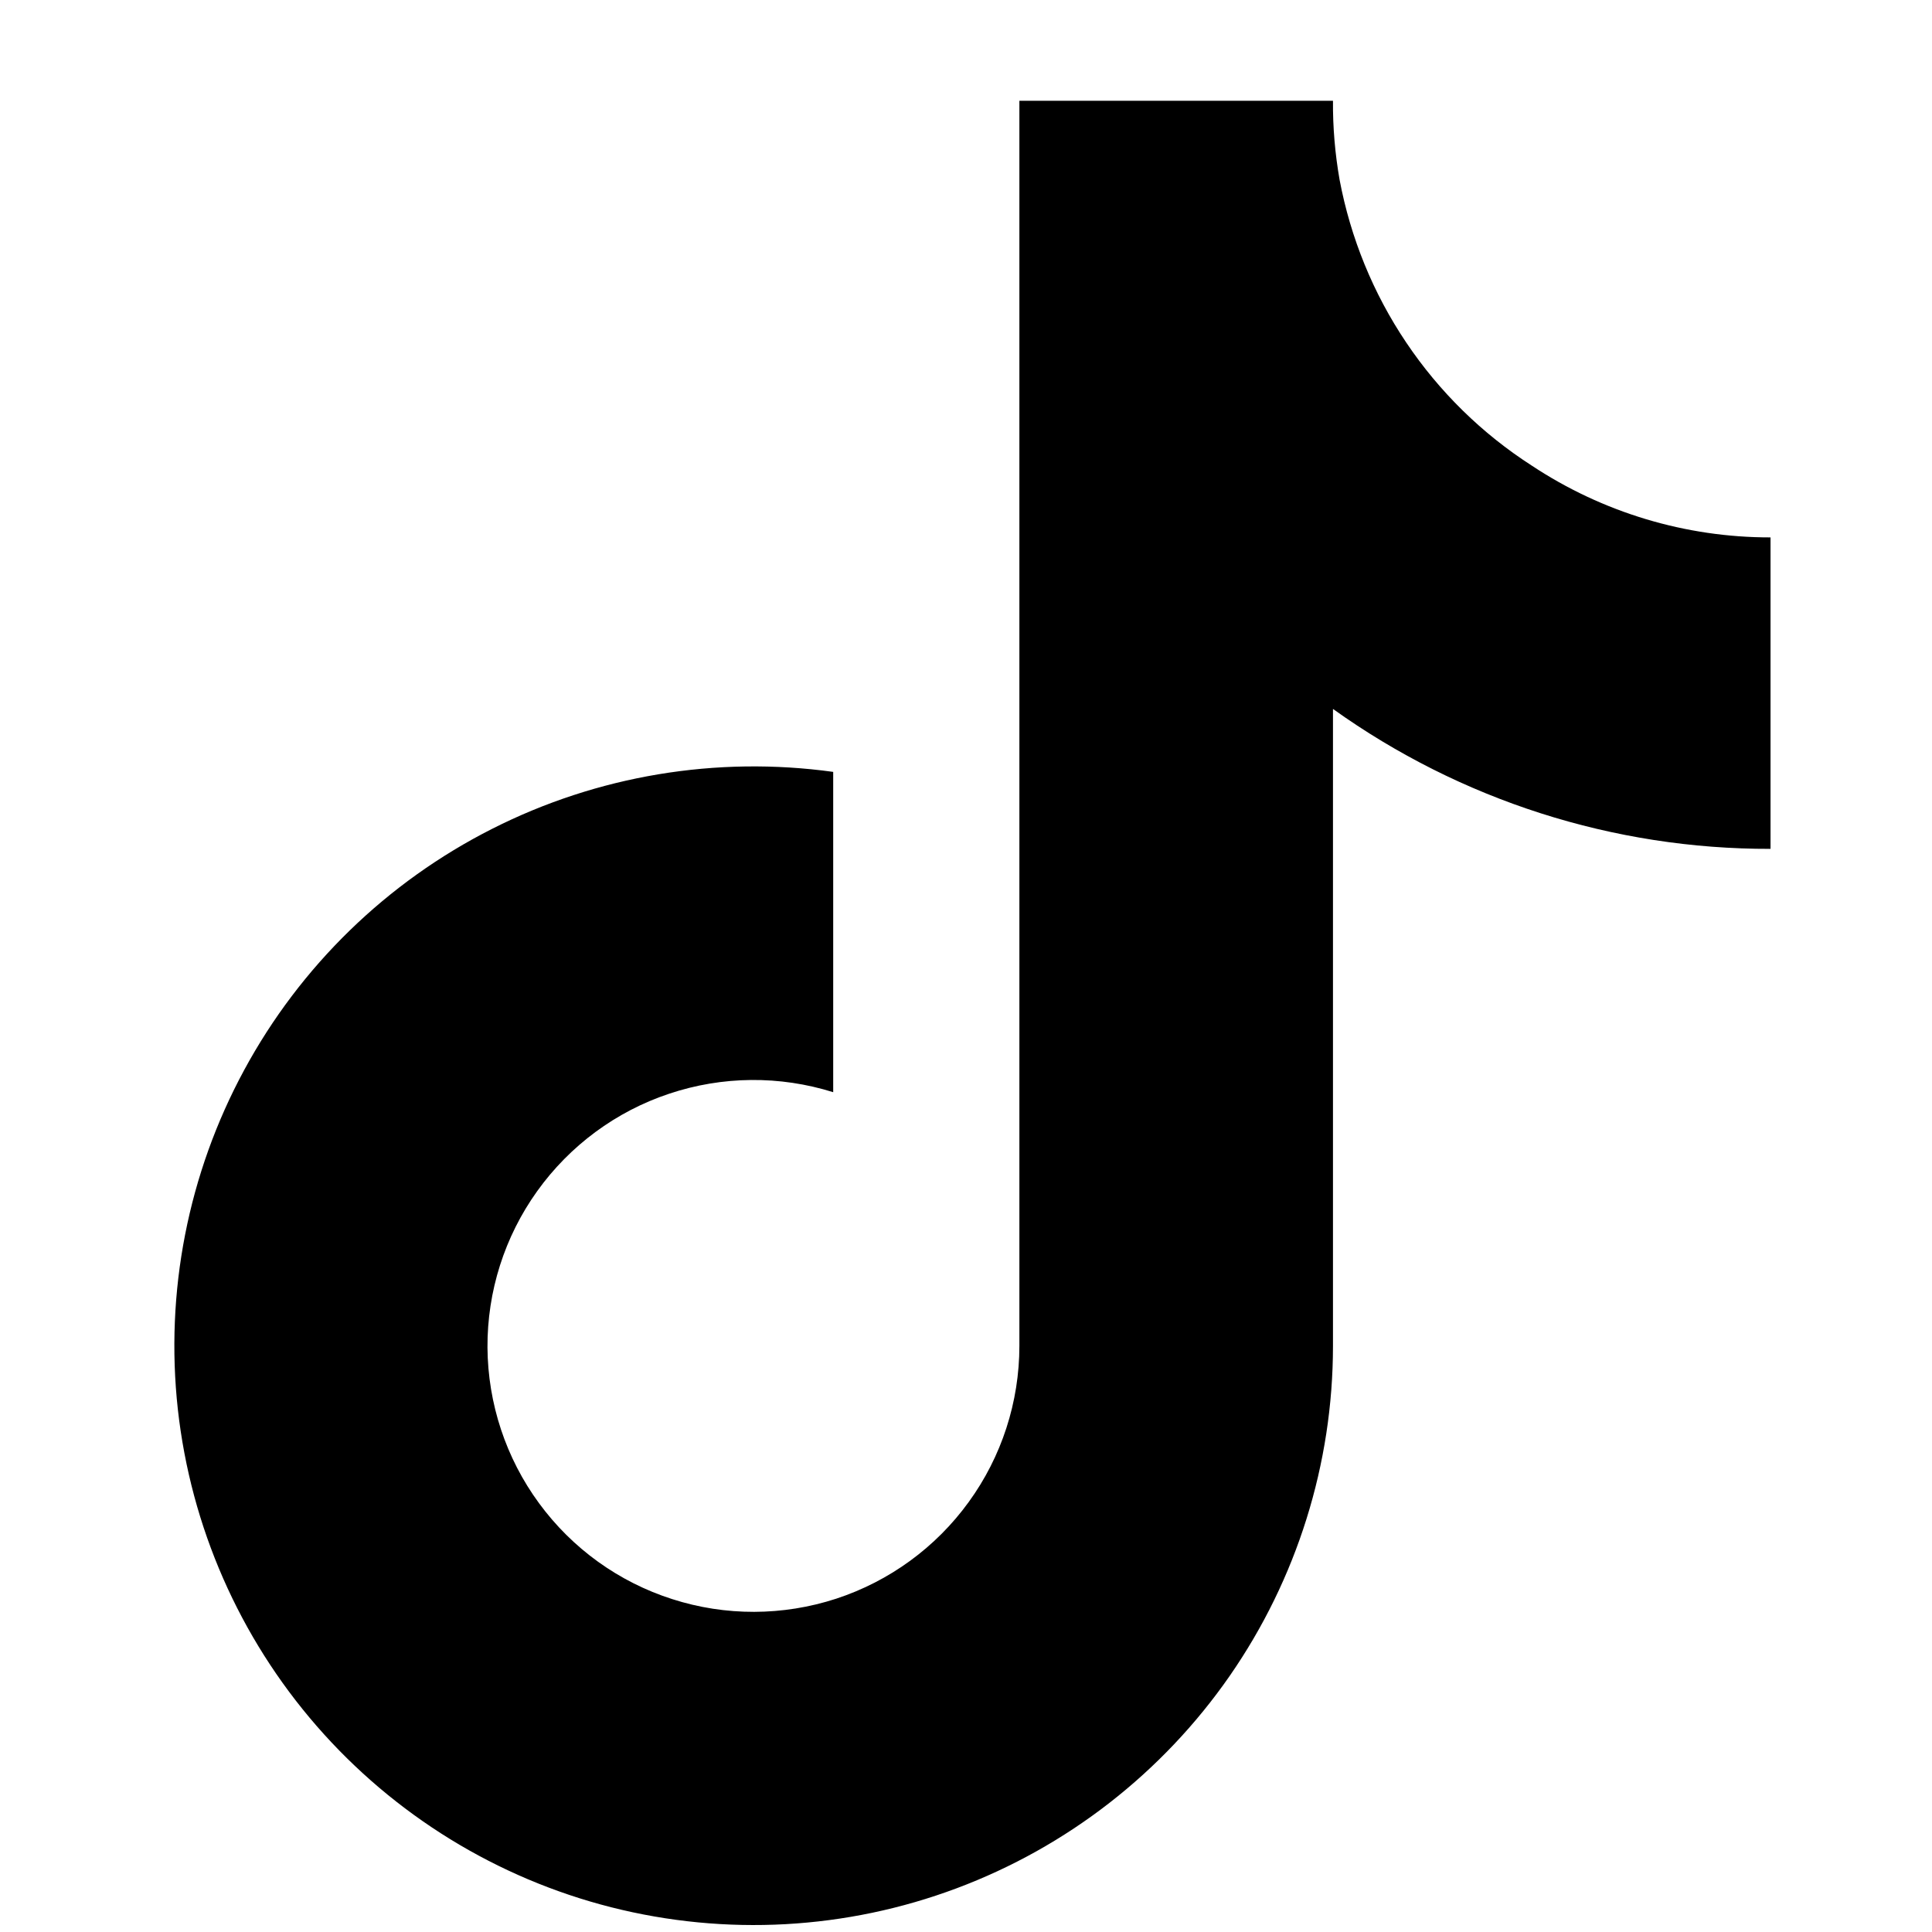 <svg width="28" height="28" viewBox="0 0 16 19" fill="none" xmlns="http://www.w3.org/2000/svg">
<path d="M15.912 8.348C14.369 8.352 12.864 7.87 11.609 6.972V13.236C11.609 14.396 11.254 15.529 10.593 16.482C9.931 17.435 8.995 18.163 7.908 18.57C6.822 18.977 5.637 19.042 4.512 18.757C3.388 18.472 2.377 17.85 1.615 16.975C0.853 16.1 0.377 15.013 0.249 13.86C0.122 12.707 0.349 11.543 0.902 10.522C1.454 9.502 2.304 8.675 3.34 8.151C4.375 7.627 5.545 7.432 6.694 7.591V10.741C6.168 10.576 5.604 10.581 5.081 10.756C4.558 10.93 4.104 11.266 3.783 11.714C3.462 12.162 3.291 12.7 3.294 13.252C3.298 13.803 3.475 14.339 3.801 14.783C4.127 15.228 4.585 15.558 5.11 15.726C5.635 15.895 6.2 15.893 6.724 15.722C7.248 15.55 7.704 15.217 8.027 14.771C8.351 14.325 8.525 13.787 8.525 13.236V0.991H11.609C11.607 1.251 11.629 1.511 11.674 1.768C11.782 2.34 12.004 2.885 12.329 3.368C12.654 3.852 13.074 4.264 13.564 4.579C14.26 5.04 15.077 5.286 15.912 5.285V8.348Z" fill="black"/>
</svg>

